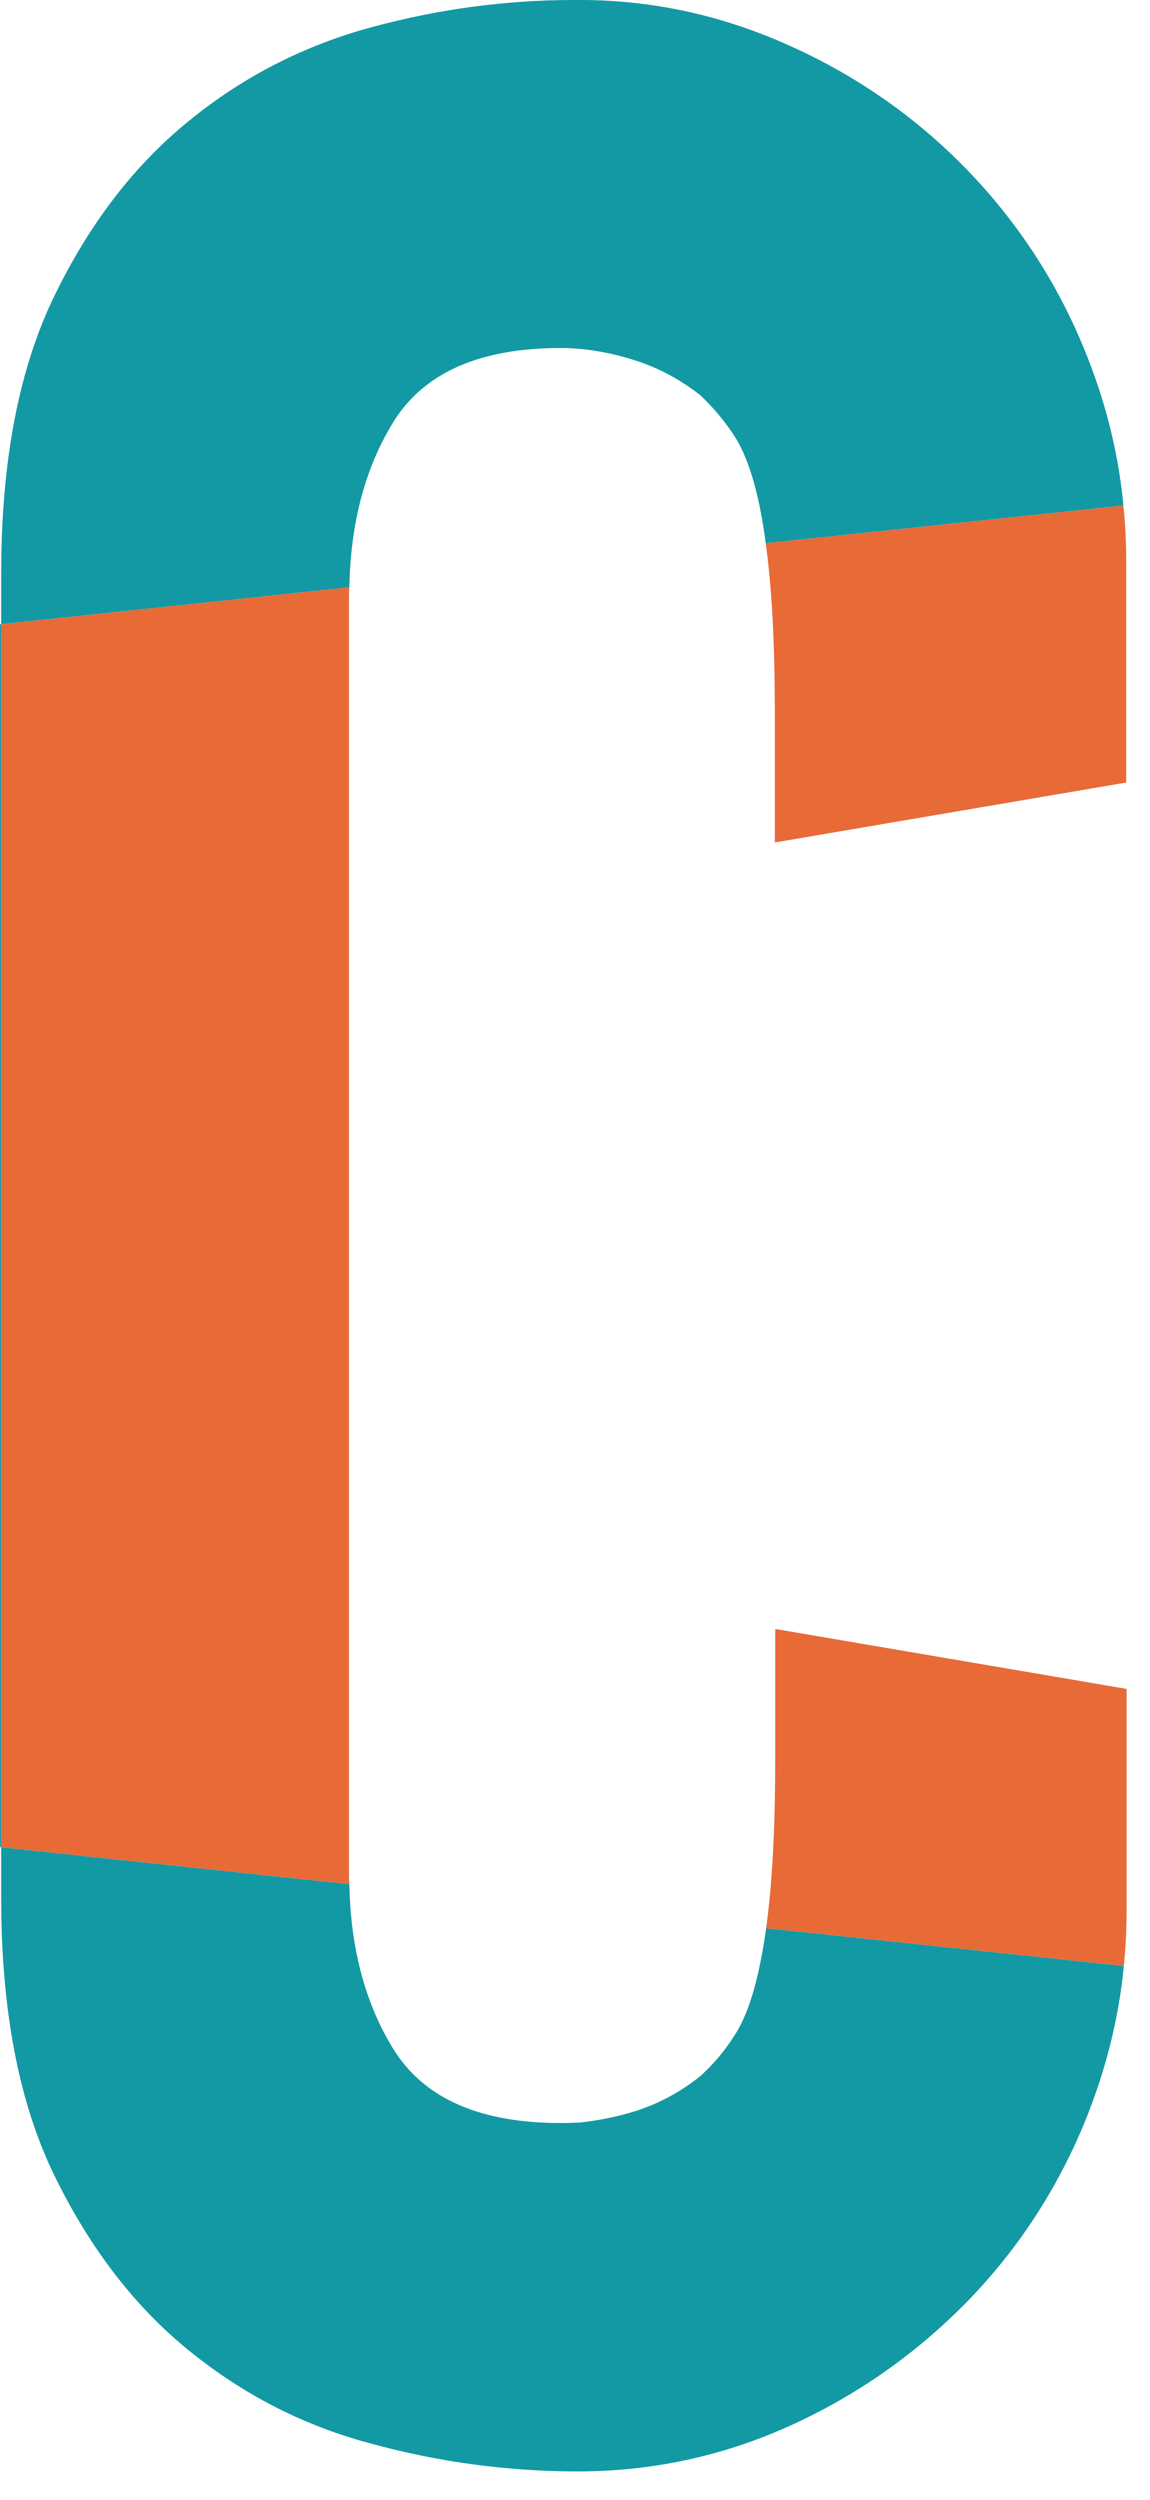 <svg width="29" height="63" viewBox="0 0 29 63" fill="none" xmlns="http://www.w3.org/2000/svg">
<g clip-path="url(#clip0_12_2)">
<path d="M28.33 12.74L19.31 13.69C19.17 12.62 18.93 11.64 18.54 11.02C18.29 10.63 18 10.28 17.66 9.96C17.15 9.56 16.59 9.26 15.98 9.07C15.53 8.93 15.07 8.83 14.6 8.79C14.47 8.78 14.33 8.77 14.2 8.77H14.14C12.13 8.77 10.74 9.37 9.96 10.57C9.23 11.72 8.84 13.13 8.81 14.8L0.03 15.73V14.45C0.03 11.64 0.47 9.32 1.36 7.48C2.25 5.64 3.38 4.17 4.76 3.05C6.13 1.93 7.68 1.14 9.39 0.68C11.06 0.23 12.75 -5.69329e-07 14.47 -5.69329e-07C16.37 -0.02 18.19 0.37 19.93 1.16C21.6 1.91 23.08 2.94 24.36 4.25C25.64 5.57 26.63 7.07 27.33 8.77C27.86 10.05 28.2 11.37 28.33 12.74Z" fill="#1399A4"/>
<path d="M28.34 49.54C28.21 50.9 27.87 52.22 27.34 53.51C26.64 55.2 25.65 56.71 24.37 58.02C23.08 59.33 21.61 60.36 19.94 61.12C18.2 61.91 16.38 62.29 14.48 62.28C12.75 62.27 11.06 62.04 9.4 61.59C7.68 61.14 6.14 60.35 4.76 59.23C3.38 58.11 2.25 56.63 1.36 54.8C0.47 52.96 0.03 50.64 0.03 47.83V46.55L8.81 47.48C8.84 49.14 9.23 50.55 9.96 51.7C10.74 52.9 12.13 53.5 14.14 53.5H14.2C14.34 53.5 14.47 53.49 14.6 53.49C15.07 53.44 15.53 53.35 15.99 53.21C16.6 53.02 17.16 52.72 17.67 52.31C18.01 52 18.3 51.65 18.55 51.25C18.94 50.63 19.17 49.66 19.32 48.59L28.34 49.54Z" fill="#1399A4"/>
<path d="M8.8 47.23C8.8 47.32 8.8 47.4 8.81 47.48L0.03 46.55V15.73L8.81 14.8C8.8 14.88 8.8 14.96 8.8 15.05V47.23Z" fill="#E76A37"/>
<path d="M0.03 15.73H0V46.55H0.03V15.73Z" fill="#1399A4"/>
<path d="M28.4 14.19V19.72L19.54 21.23V18.54C19.54 17.43 19.55 15.43 19.31 13.69L28.33 12.74C28.38 13.22 28.4 13.7 28.4 14.19Z" fill="#E76A37"/>
<path d="M28.41 42.56V48.09C28.41 48.58 28.39 49.06 28.34 49.54L19.32 48.59C19.56 46.85 19.55 44.85 19.55 43.73V41.05L28.41 42.56Z" fill="#E76A37"/>
</g>
<defs>
<clipPath id="clip0_12_2">
<rect width="28.41" height="62.28" fill="white"/>
</clipPath>
</defs>
</svg>

